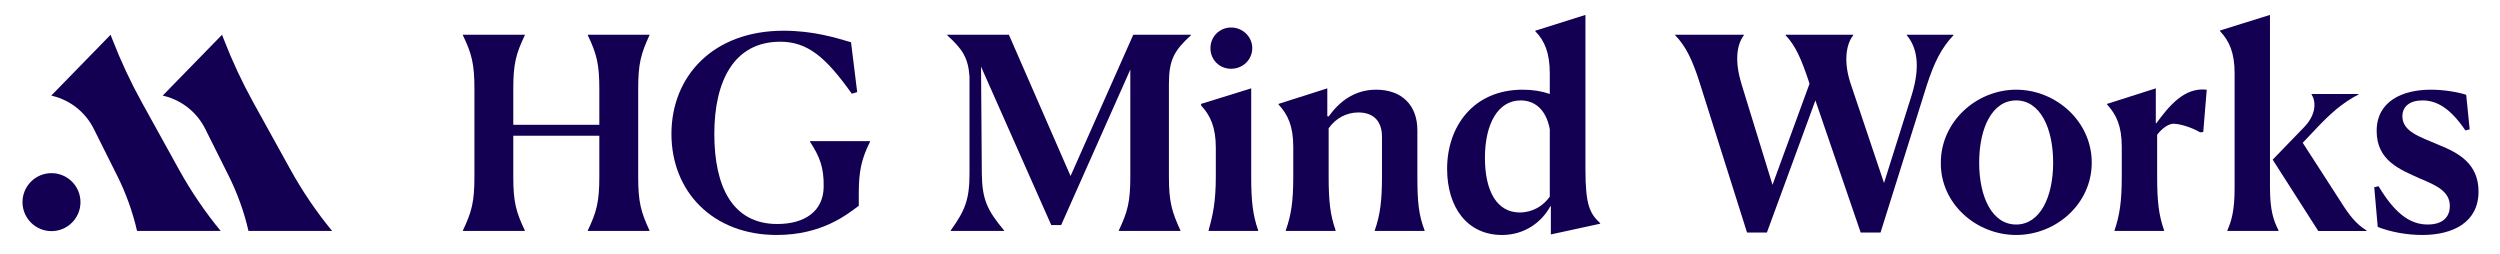 <svg xmlns="http://www.w3.org/2000/svg" id="Layer_1" data-name="Layer 1" viewBox="0 0 2000 202.96"><defs><style>      .cls-1 {        fill: #140052;      }    </style></defs><g><path class="cls-1" d="M370.32,184.33c7.08-14.8,9.22-22.95,9.22-42.89v-70.33c0-20.16-2.14-28.09-9.22-42.89v-.43h49.53v.43c-7.08,14.8-9.22,22.95-9.22,42.67v28.95h68.83v-28.73c0-19.94-2.14-28.09-9.22-42.89v-.43h49.32v.43c-6.86,14.8-9.01,22.95-9.01,42.67v70.76c0,19.73,2.14,27.88,9.01,42.67v.43h-49.32v-.43c7.08-14.8,9.22-22.95,9.22-42.89v-32.81h-68.83v33.02c0,19.73,2.14,27.88,9.22,42.67v.43h-49.53v-.43Z"></path><path class="cls-1" d="M621.42,187.98c-51.25,0-84.27-34.74-84.27-80.84s33.24-82.56,89.63-82.56c24.02,0,41.6,5.58,54.04,9.22l4.93,39.89-4.29,1.29c-21.02-29.59-35.6-41.6-57.26-41.6-37.1,0-52.75,31.52-52.75,73.77s14.58,72.05,50.39,72.05c21.23,0,36.88-9.65,37.1-29.81.21-15.23-3-23.8-10.94-36.03v-.43h48.03v.43c-7.08,14.15-9.01,24.23-9.01,41.39v9.86c-9.22,6.86-29.38,23.37-65.62,23.37Z"></path><path class="cls-1" d="M895.03,184.33c7.08-14.8,9.22-22.95,9.22-42.89V55.67l-55.32,124.37h-7.93l-56.18-126.73.64,85.56c.21,20.8,4.5,29.59,17.8,45.46v.43h-42.67v-.43c11.36-15.87,15.01-24.45,15.01-45.46V61.25c-1.07-15.22-5.79-22.09-17.8-33.02v-.43h49.32l49.32,113.01,50.18-113.01h46.1v.43c-13.3,12.22-17.58,19.51-17.58,38.81v74.62c0,19.73,2.36,27.88,9.22,42.67v.43h-49.32v-.43Z"></path><path class="cls-1" d="M966.86,184.33c3.43-12.22,5.79-22.95,5.79-43.1v-23.16c0-16.08-4.29-25.73-11.79-33.67v-1.29l40.1-12.44v70.55c0,19.73,1.29,30.88,5.58,43.1v.43h-39.67v-.43ZM968.36,38.51c0-9.22,7.29-16.51,16.51-16.51s16.94,7.29,16.94,16.51-7.51,16.51-16.94,16.51-16.51-7.29-16.51-16.51Z"></path><path class="cls-1" d="M1028.61,184.33c4.29-12.22,6-22.73,6-43.1v-23.8c0-16.51-4.29-25.73-11.79-33.88v-.43l39.03-12.44v22.3l1.07.21c8.15-11.36,20.16-21.44,37.96-21.44,20.8,0,33.02,12.65,33.02,32.38v37.1c0,20.37,1.07,30.88,5.79,43.1v.43h-39.89v-.43c4.29-12.22,5.79-23.59,5.79-42.89v-32.17c0-10.72-5.36-19.3-18.87-19.3-9.43,0-18.01,4.5-23.8,12.65v38.6c0,19.94,1.29,30.88,5.58,43.1v.43h-39.89v-.43Z"></path><path class="cls-1" d="M1239.83,75.18v-16.3c0-16.51-4.07-26.16-11.58-33.88v-.43l40.1-12.65v123.52c0,29.16,3.65,35.38,11.79,43.1v.43l-39.46,8.58v-22.52h-.43c-6.43,12.01-19.94,22.95-38.6,22.95-27.88,0-43.96-22.09-43.96-52.97,0-33.88,21.01-63.26,60.47-63.26,8.36,0,15.65,1.29,21.66,3.43ZM1215.81,169.97c10.29,0,18.66-5.15,24.02-12.65v-54.04c-3.22-16.73-12.87-22.94-23.37-22.94-18.23,0-28.52,19.08-28.52,45.89s9.65,43.75,27.88,43.75Z"></path><path class="cls-1" d="M1395.07,27.79v.43c-6.22,8.36-7.08,21.87-1.93,38.81l24.87,80.84,29.59-80.84-.64-2.14c-5.79-17.37-10.51-28.31-18.44-36.67v-.43h54.04v.43c-6,7.72-7.72,21.87-1.93,39.03l26.59,79.13,22.09-70.12c7.51-24.23,3.86-38.81-3.86-48.03v-.43h37.31v.43c-9.65,10.08-15.44,21.87-21.23,39.67l-37.1,118.15h-15.87l-36.24-105.72-38.81,105.72h-15.87l-37.96-120.08c-5.57-17.58-10.94-28.95-19.51-37.74v-.43h54.9Z"></path><path class="cls-1" d="M1552.67,130.08c0-32.81,28.52-58.33,60.26-58.33s60.47,25.3,60.47,58.33-28.52,57.9-60.47,57.9-60.69-25.09-60.26-57.9ZM1642.52,130.08c0-27.88-10.51-49.75-29.59-49.75s-29.59,21.87-29.59,49.75,10.51,49.53,29.59,49.53,29.59-21.87,29.59-49.53Z"></path><path class="cls-1" d="M1691.62,184.33c4.08-12.22,5.79-22.73,5.79-43.1v-23.8c0-16.51-4.29-25.73-11.79-33.88v-.43l39.03-12.44v27.88h.43c9.86-13.3,22.09-28.95,40.31-26.8l-2.79,33.88-2.57.21c-6-3.65-15.87-6.86-21.23-6.86-3.65,0-8.79,3.22-13.08,8.79v33.45c0,19.94,1.29,30.88,5.58,43.1v.43h-39.67v-.43Z"></path><path class="cls-1" d="M1781.89,184.33c3.43-7.93,5.79-16.08,5.79-34.1V58.46c0-16.3-4.29-25.73-11.58-33.45v-.64l39.88-12.44v138.1c0,18.01,2.79,26.38,6.86,34.31v.43h-40.96v-.43ZM1854.59,184.76l-36.45-57.04,25.52-26.37c8.36-8.79,9.86-19.09,5.58-25.73v-.43h37.53v.43c-13.08,6.65-23.16,16.08-32.38,25.73l-12.22,12.87,30.45,47.18c6.86,10.94,12.44,18.01,20.59,22.95v.43h-38.6Z"></path><path class="cls-1" d="M1975.74,103.49l-3.43.86c-12.01-17.8-22.95-24.02-34.31-24.02-10.29,0-16.08,4.93-16.08,12.65,0,12.44,14.15,16.51,29.16,22.95,15.87,6.43,31.74,15.01,31.74,37.31,0,24.45-20.16,34.74-45.03,34.74-12.87,0-25.73-2.57-35.6-6.43l-2.79-31.74,3.43-.86c12.22,20.37,24.23,30.66,39.24,30.66,13.3,0,17.8-7.08,17.8-14.8,0-11.79-10.94-16.51-23.59-21.87-16.3-7.29-34.95-14.37-34.95-38.17s20.59-33.02,43.32-33.02c10.72,0,21.66,1.93,28.31,4.07l2.79,27.66Z"></path></g><g><path class="cls-1" d="M41.02,76.47l47.46-48.67,1.53,3.95c6.68,17.22,14.51,33.97,23.45,50.14l29.7,53.71c9.61,17.37,20.78,33.83,33.39,49.17h0s-66.9,0-66.9,0h0c-3.54-15.32-8.87-30.16-15.9-44.22l-18.74-37.49c-6.54-13.09-18.47-22.68-32.66-26.25l-1.34-.34Z"></path><circle class="cls-1" cx="41.19" cy="161.71" r="23.19"></circle><path class="cls-1" d="M130.17,76.47l47.46-48.67,1.53,3.95c6.68,17.22,14.51,33.97,23.45,50.14l29.7,53.71c9.61,17.37,20.78,33.83,33.39,49.17h0s-66.9,0-66.9,0h0c-3.54-15.32-8.87-30.16-15.9-44.22l-18.74-37.49c-6.54-13.09-18.47-22.68-32.66-26.25l-1.34-.34Z"></path></g></svg>